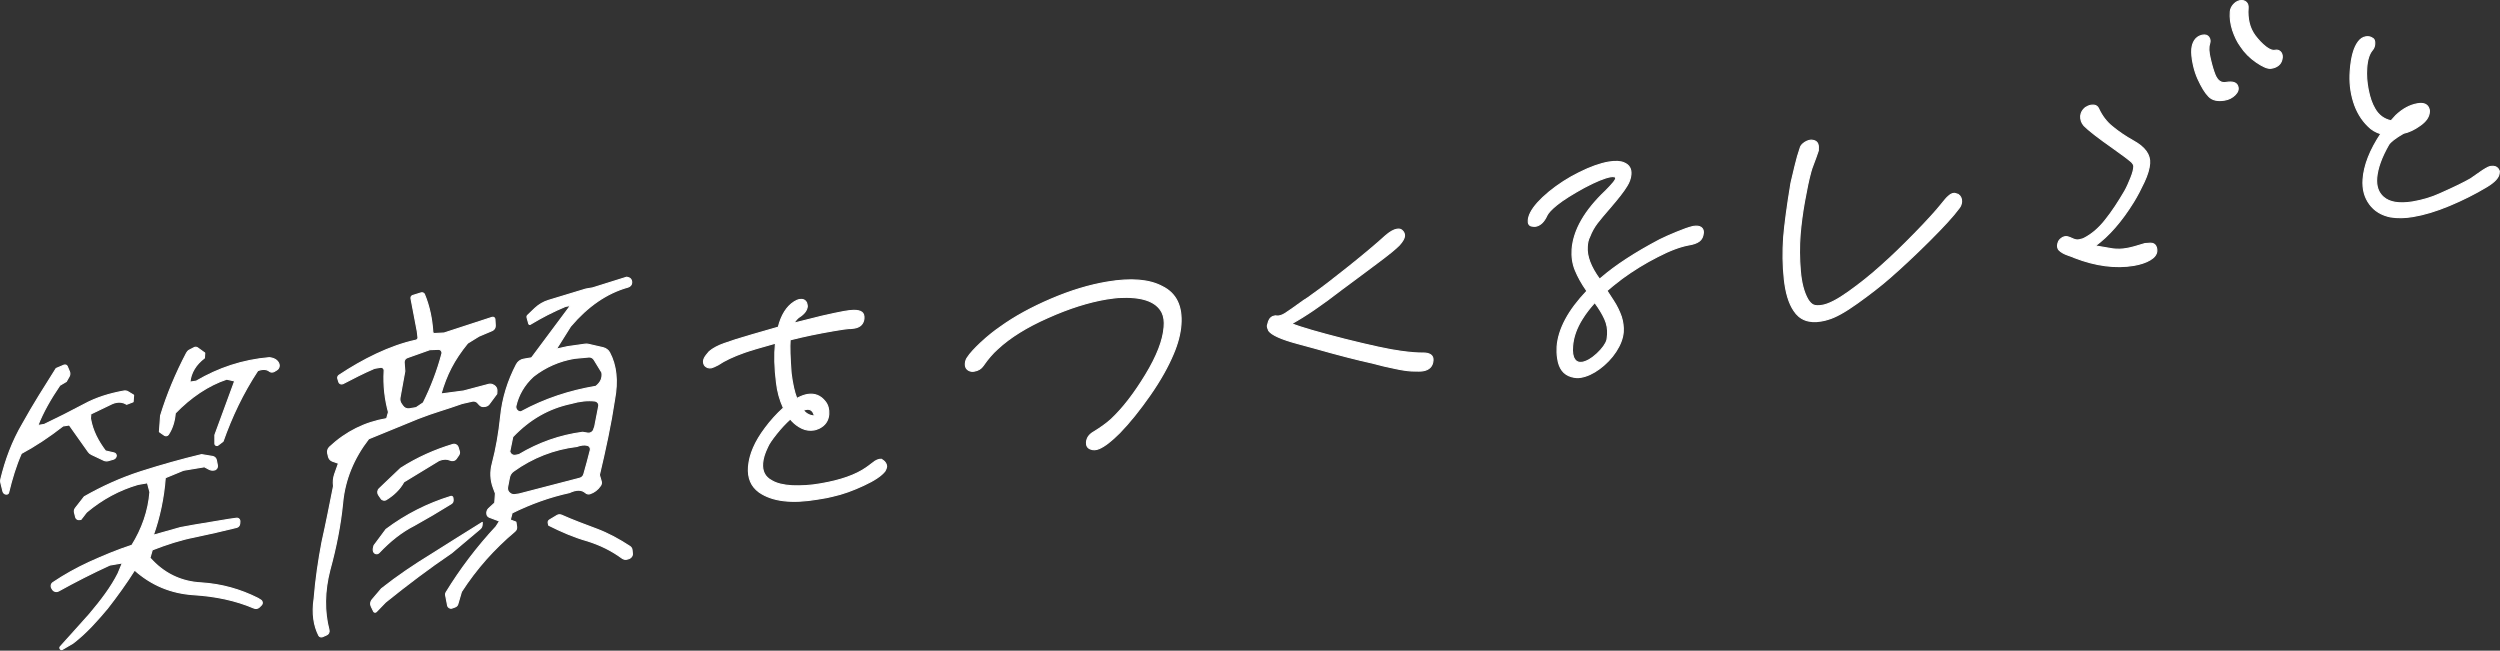<?xml version="1.0" encoding="utf-8"?>
<!-- Generator: Adobe Illustrator 23.0.3, SVG Export Plug-In . SVG Version: 6.00 Build 0)  -->
<svg version="1.1" id="レイヤー_1" xmlns="http://www.w3.org/2000/svg" xmlns:xlink="http://www.w3.org/1999/xlink" x="0px"
	 y="0px" viewBox="0 0 1500.7 390.6" style="enable-background:new 0 0 1500.7 390.6;" xml:space="preserve">
<rect x="0" y="0" width="1500.7" height="390.6" fill="#333333" stroke="none"/>
<style type="text/css">
	.st0{fill:#FFFFFF;stroke:#FFFFFF;stroke-width:0.672;stroke-linecap:round;stroke-linejoin:round;stroke-miterlimit:10;}
</style>
<g>
	<g>
		<path class="st0" d="M0.5,289.8c-0.2-0.7-0.2-1.5,0-2.2c2.8-11.5,6.8-22.5,13.2-33.4c6.2-11.2,13-21.9,20-33l4.7-2
			c0.8-0.3,1.7,0,2,0.8l1.3,3.1c0.4,0.9,0.3,2-0.2,2.9l-1.7,3l-3.9,2.3c-5.5,8.1-10.1,16.1-13.2,24.1l3.8-0.6
			c7.8-3.7,15.7-7.7,23.8-12c7.5-4.1,15.4-6.5,24.2-8.1c0.8-0.1,1.7,0,2.4,0.5l3.3,2l-0.3,4l-3.9,1.5c-2.3-1.5-5.3-1.8-8.6-0.4
			l-12.9,6.2l-0.2,2.7c1.3,7.5,4.6,13.6,9,19.5l5.2,1.2c0.8,0.2,1.3,0.9,1.3,1.7l0,0c-0.1,0.9-0.7,1.7-1.6,2l-3.1,0.9
			c-0.9,0.3-1.9,0.2-2.8-0.2l-7.4-3.5c-0.8-0.4-1.4-0.9-1.9-1.6l-11.4-16.1l-3.8,0.6c-8.3,6.5-16.5,11.9-25,16.5
			c-3.2,7.2-5.6,15.1-7.6,23.4c-0.1,0.5-0.5,0.9-1,1h0c-1.1,0.2-2.1-0.5-2.4-1.5L0.5,289.8z M53.7,368.7
			c7.1-8.4,13.1-16.3,17.2-24.5l2.6-6.3l-7.6,1.3c-10.5,4.8-20.7,10-30.8,15.6c-1.2,0.6-2.6,0.3-3.4-0.7l-0.5-0.8
			c-0.8-1.2-0.6-2.8,0.6-3.6c6.8-4.6,14.2-8.7,21.8-12.2c8.4-3.8,17-7.4,25.6-10.2c6.1-9.8,9.9-20.6,10.8-31.9l-1.5-5.6l-5.7,1
			c-11,3.2-21.4,8.7-30.9,16.7l-3.3,4.3l-0.9,0.1c-1.1,0.2-2.1-0.5-2.3-1.5l-0.7-2.8c-0.2-0.9,0-1.9,0.6-2.6l5.3-6.8
			c10.7-6.1,21.9-11.2,34-15.1c12.2-3.9,24.3-7.3,36.4-10.2l6.6,1.1c1.2,0.2,2.1,1.1,2.3,2.3l0.6,3.1c0.2,1.2-0.5,2.4-1.7,2.7
			l-0.1,0c-1.1,0.3-2.2,0.1-3.2-0.4l-2.8-1.5l-12.6,2.1l-10.9,4.5c-0.9,12.1-3.4,23.8-7.2,34.5l16.3-4.6l8.2-1.5l21.1-3.5l4.3-0.6
			c1.2-0.2,2.2,0.8,2.1,2l-0.1,1.3c-0.1,1.1-0.9,2-1.9,2.2c-8.5,2.1-16.7,4-24.9,5.7c-8.8,1.7-17.3,4.5-25.7,7.8l-1.4,4.8
			c8.2,9.3,18.6,14.4,30.9,15c12.3,0.8,23.4,4,33.8,9.2l1.8,1.1c1.1,0.7,1.3,2.2,0.3,3.1l-1.2,1.2c-0.9,0.8-2.1,1-3.2,0.5
			c-11-4.7-23.1-7.2-36.1-8c-13.7-0.9-25.4-5.8-35.5-14.8c-4.9,7.8-10.6,15.7-16.3,23c-6.2,7.4-12.6,14.6-20.3,20.6
			c-0.1,0.1-0.2,0.2-0.4,0.3l-6.3,3.7c-1,0.6-2.1-0.7-1.3-1.6C42,381.9,47.8,375.2,53.7,368.7z M129,261.1l11.9-32.4l-4.8-1.1
			c-11.1,3.7-21.6,10.8-30.9,20.4c-0.4,5-1.8,9.3-4.1,12.8c-0.5,0.8-1.6,1-2.4,0.5l-3-2.1l0.7-9.7c3.9-12.8,9.2-25.4,15.6-37.6
			c0.4-0.7,0.9-1.3,1.6-1.7l2.9-1.5c0.7-0.4,1.5-0.3,2.1,0.1l4.3,3.1l-0.2,3c-5.1,3.8-8.2,8.9-8.7,14.5l3.8-0.6
			c13.3-7.8,27.7-12.7,43.9-14.1c3.3,0.4,5.1,1.8,5.8,3.9c0.4,1.4-0.2,2.8-1.4,3.5l-1.5,0.9c-0.9,0.5-2,0.5-2.8-0.1
			c-1.7-1.4-4.2-1.5-7.1-0.4c-8.9,13.5-15.6,27.7-20.8,42.4l-3,2.3c-0.8,0.6-1.9,0.1-1.9-0.9L129,261.1z"/>
		<path class="st0" d="M188.6,359.1c0.9-11.3,2.6-22.8,4.7-33.8c2.5-11.1,4.7-22.4,6.9-33.4l0-0.3c-0.3-2.3-0.1-4.7,0.7-7l2.3-6.5
			l-3.7-1.3c-1.1-0.4-2-1.4-2.3-2.6l-0.5-2.1c-0.3-1.3,0.1-2.7,1.1-3.7c10.1-9.4,21.4-14.9,34.3-17.1l1.1-3.9
			c-2.1-7.7-3.1-15.9-2.6-24.9c0.1-1.2-1-2.2-2.2-2l-3.6,0.6c-6.6,2.8-12.7,6-18.9,9.2c-1,0.5-2.2,0-2.5-1l-0.6-1.9
			c-0.3-0.8,0-1.7,0.8-2.2c14-9.3,30.3-17.6,46.1-21c0.8-0.2,1.3-0.9,1.2-1.7l-0.4-3.5l-3.8-19.9c-0.1-0.7,0.3-1.5,1-1.7l5.1-1.6
			c0.8-0.2,1.7,0.1,2,0.9c2.9,7,4.5,14.6,5,22.5c0,0.6,0.5,1.1,1.1,1l5.7-0.3l28.8-9.4c0.8-0.3,1.7,0.3,1.7,1.2l0.2,3.7
			c0.1,1.4-0.7,2.6-2,3.1l-7.8,3.3l-6.8,4.2c-8.3,10.2-12.7,19-16,30.5l13.6-1.8l15.1-4c0.9-0.2,1.9-0.1,2.7,0.4l0.4,0.2
			c1.2,0.7,1.9,2,1.8,3.3l-0.1,1.8l-4.6,6.2c-0.5,0.7-1.3,1.1-2.1,1.3l-0.9,0.1c-1,0.2-2.1-0.2-2.8-1l-1.1-1.2
			c-0.8-0.9-1.9-1.2-3.1-1l-6.2,1.4c-10,3.6-16.6,5.2-26.3,9c-10,4.1-19.8,8.1-29.8,12.2c-9,11.6-14.3,24.5-15.6,38.3
			c-1.3,13.5-4,27-7.7,40.5c-3.3,12.8-3.4,24.9-0.5,36c0.3,1.2-0.3,2.4-1.4,2.9l-2.5,1.1c-0.8,0.3-1.7,0.1-2.2-0.7
			C188.4,375.6,187.2,368.3,188.6,359.1z M223.3,360.1l5.7-6.7c9.5-7.5,19.4-14.2,30.2-20.8c10.2-6.5,20.4-12.8,30.3-19l-0.1,1.6
			c-0.1,0.9-0.5,1.7-1.2,2.3l-17.1,14.4c-13.6,9.2-26.8,19.2-39.7,29.6l-5.5,5.7c-0.5,0.5-1.3,0.4-1.6-0.2l-1.4-2.9
			C222.2,362.8,222.4,361.2,223.3,360.1z M224.5,327.5l7.2-9.7c12-9,25-15.5,38.9-19.8c0.6-0.2,1.2,0.2,1.3,0.9l0.1,1.1
			c0.1,1-0.3,1.9-1.2,2.4c-7.7,4.8-14.9,9-22.1,13c-7.5,3.8-14.5,9.3-21.2,16.4c-0.6,0.6-1.5,0.8-2.3,0.4
			C224,331.5,223.7,330.1,224.5,327.5z M227.7,293.3l12.8-12.2c10-6.4,20.4-11,31.3-14.3c1.4-0.4,2.8,0.4,3.2,1.7l0.7,2.3
			c0.3,0.8,0.1,1.8-0.4,2.5l-1.4,2c-0.8,1.2-2.4,1.5-3.8,0.9c-1.7-0.8-3.9-0.8-6.5,0.2l-21.2,12.9c-2.4,4.4-6.1,7.9-10.5,10.6
			c-1.1,0.7-2.5,0.4-3.2-0.7l-1.5-2.2C226.5,295.9,226.6,294.3,227.7,293.3z M263.2,209.7l-5.2,0.2l-13.5,4.8
			c-1.2,0.4-2,1.6-1.9,2.9l0.4,5.2l-2.9,15.9c-0.2,1.3,0,2.6,0.8,3.7l0.9,1.3c0.9,1.3,2.4,1.9,3.9,1.7l4.1-0.7l4.3-2.9
			c4.7-9.4,8.5-19.4,11.2-29.6C265.5,210.9,264.6,209.7,263.2,209.7z M267.8,355.6c8.5-13.9,18.5-27.1,30-39.5l2.1-3.3l-6.1-2.3
			c-0.8-0.3-1.3-0.9-1.5-1.7l0,0c-0.3-1.3,0.1-2.6,1-3.5l3.7-3.4l0.4-5.7l-1.3-3.5c-1.7-4.6-1.9-9.6-0.6-14.4c2.4-9.1,4-18.5,5-28.1
			c1.1-11.2,4.4-21.6,9.5-31.4c0.9-1.7,2.5-2.9,4.4-3.2l4.7-0.8l23.4-31.4l-3,0.5c-7.5,3.1-14.6,6.8-21.2,10.8
			c-0.3,0.2-0.8,0-0.9-0.4l-1-3.6c-0.2-0.6,0-1.2,0.5-1.6l4.2-4c2.3-2.2,5.2-3.9,8.2-4.8l22.4-6.8l4.1-0.7l20.4-6.4
			c2,0.3,3,1.3,3,3.2c0,1.3-0.9,2.3-2.1,2.7c-13,3.6-24.4,11.6-34.6,23.6l-8.6,13.7l6.7-1.5l10.6-1.5c0.7-0.1,1.4-0.1,2.1,0.1l8.7,2
			c1.6,0.4,3.1,1.4,3.9,2.9c4.1,7.7,5.1,17.1,3,28.3c-2.2,14.8-5.5,30-9.1,45.2l1.1,3.8c0.3,0.9,0.1,1.8-0.4,2.6
			c-1.7,2.5-3.9,4.1-6.4,4.9c-0.9,0.3-1.9,0-2.6-0.6c-2.4-2.1-5.6-2-9.7-0.1c-11.5,2.5-23.1,6.6-34.4,12.2l-1.1,4.2l3.4,1.3l0.4,2.7
			c0.2,1.1-0.2,2.2-1.1,2.9c-12.4,10.4-23.1,22.4-32,36.2l-2.2,7.5c-0.2,0.7-0.8,1.3-1.5,1.6l-1.9,0.7c-1.2,0.4-2.4-0.3-2.7-1.5
			l-1.1-5.7C267.3,356.8,267.5,356.2,267.8,355.6z M352.5,267.3c-1.7-0.4-3.8-0.2-6.2,0.7c-13.6,1.6-26.6,6.6-38.1,14.9
			c-1.3,0.9-2.1,2.3-2.4,3.8l-1.1,5.7c-0.2,1.2,0.1,2.4,0.9,3.2l0.1,0.1c0.9,0.9,2.1,1.4,3.4,1.2l2.6-0.4l36.2-9.4
			c1.3-0.3,2.3-1.3,2.6-2.6c1.4-4.8,2.6-9.4,3.8-14.1C354.7,269,353.9,267.6,352.5,267.3z M356.9,256.6l2.5-12.8
			c0.3-1.5-0.8-2.9-2.3-3.1c-4.2-0.5-9.1,0-14.3,1.5c-13.2,2.8-24.7,9.2-35,20l-1.8,8.8l0.1,0.3c0.4,1.4,1.9,2.3,3.3,2l2.1-0.4
			c11.9-7.1,24.6-11.6,38.2-13.4l3.1,0.5c1.9,0.3,3.6-1.1,3.8-3L356.9,256.6z M361.3,223.6l-4.7-7.7c-0.7-1.1-1.9-1.7-3.1-1.6
			l-8.6,0.8c-9,1.5-17.4,5.1-24.8,10.9c-5.5,5.1-8.9,11.1-10.4,17.6c-0.4,1.7,0.8,3.4,2.5,3.6l0,0c0.2,0,0.5,0,0.7-0.1
			c14-7.6,28.8-12.5,44.8-15.2C360.6,229.6,361.8,227,361.3,223.6z M352.7,324.7c-8.2-2.3-15.7-5.6-23.3-9.4l-0.3-1.3
			c-0.2-0.7,0.1-1.5,0.8-1.9l4.5-2.7c0.8-0.5,1.7-0.5,2.6-0.2c6.9,3.1,14.3,5.8,21.2,8.4c6.9,2.6,13.5,6.2,19.9,10.4
			c0.7,0.5,1.2,1.2,1.3,2.1l0.2,2.1c0.2,1.4-0.7,2.6-2,3.1l-1,0.3c-1.1,0.4-2.2,0.1-3.1-0.5C367.1,330.4,360.3,327.1,352.7,324.7z"
			/>
		<path class="st0" d="M531.4,277.7c0.6,0.8,0.8,1.6,0.8,2.5c-0.1,0.7-0.4,1.6-1,2.6c-2,2.6-6.2,5.5-12.7,8.5
			c-6.4,3-12.7,5.3-18.7,6.6c-1.8,0.5-4.8,1.1-8.8,1.7c-15.7,2.7-27.4,1.3-35.3-4.2c-4.8-3.5-6.9-8.5-6.4-15.2
			c0.6-7.4,3.9-15.1,10.1-23.3c3.2-4.3,6.8-8.3,10.9-12c-2.2-4.8-3.6-9.9-4.2-15.3c-1.1-8.7-1.3-16.6-0.6-23.6
			c-8.6,2.4-14.8,4.2-18.5,5.5c-6.8,2.4-12.1,4.9-15.9,7.5c-1.9,1-3.3,1.6-4.2,1.8c-1.5,0.2-2.7-0.2-3.7-1.2
			c-0.7-0.8-0.9-1.7-0.9-2.8c0.1-1.1,0.6-2.2,1.6-3.5c1-1.2,1.6-2,1.8-2.2c2.3-2,5.4-3.6,9.1-4.9c3.8-1.3,6-2,6.8-2.3
			c4.8-1.5,13.3-4,25.6-7.5c1.8-7.2,5-12.3,9.5-15.2c1.1-0.7,2.2-1.2,3.3-1.4c2-0.3,3.4,0.3,4.2,2c0.3,1,0.4,1.7,0.4,2.1
			c-0.2,2.3-1.8,4.5-4.8,6.4c-1.1,0.7-2.2,2-3.3,3.7l16.8-4.2c5.9-1.3,10.2-2.3,13.2-2.8c2.7-0.5,4.7-0.7,6-0.7
			c2.2,0,3.7,0.3,4.8,1.1c1,0.7,1.5,2.1,1.3,4c-0.4,3.1-2.3,4.9-5.5,5.5c-1.5,0.2-2.6,0.4-3.5,0.3c-1.4,0.1-4.4,0.5-9,1.3
			c-9.3,1.6-18.1,3.4-26.3,5.5c-0.3,4.3-0.1,11,0.6,20.1c0.8,6.3,1.9,11.3,3.4,15.1c2.4-1.3,4.6-2.1,6.4-2.4
			c4.4-0.7,7.9,0.7,10.7,4.3c1.6,2,2.3,4.6,2.1,7.6c-0.3,3.8-2.2,6.6-5.8,8.4c-1.5,0.6-2.5,1-3,1c-2.6,0.4-5,0.1-7.3-1
			c-2.3-1.1-4.3-2.6-6-4.4l-1-1.2c-2.9,2.6-5.7,5.6-8.4,9c-2.7,3.4-4.5,6-5.3,8c-1.7,3.5-2.7,6.7-2.9,9.5c-0.4,4.9,1.4,8.4,5.4,10.5
			c2.9,1.8,7.1,2.8,12.4,3.1c5.4,0.2,11.1-0.1,17.1-1.2c11.8-2,21-5.2,27.4-9.7c0.8-0.5,2-1.5,3.9-2.9c1.8-1.5,3.5-2.2,5.1-2.1
			C530.1,276.4,530.9,276.9,531.4,277.7z M482.2,246.3c1.8,2.2,4.1,3.3,6.7,3.4C488,245.9,485.7,244.8,482.2,246.3z"/>
		<path class="st0" d="M580.9,214.4c1.4-2.2,4.1-5.1,7.9-8.7c3.9-3.6,7.7-6.7,11.5-9.3c8.7-6.3,19-11.9,30.7-16.9
			c11.7-5,22.9-8.4,33.7-10.2c14.2-2.4,25.2-1.5,33,2.7c8.3,4.1,12,11.7,11.2,22.9c-0.4,5.4-1.9,11.3-4.6,17.6
			c-3.1,7.4-7.7,15.7-13.9,24.6c-6.2,8.9-12.3,16.5-18.3,22.7c-4.9,4.9-9,8.1-12.3,9.5c-1.9,0.8-3.6,0.9-5.3,0.2
			c-1.7-0.7-2.4-2-2.3-4c0.2-2.5,1.5-4.5,4-6c4.5-2.7,8-5.3,10.6-7.6c7.2-6.7,14.1-15.7,20.9-26.9c6.8-11.2,10.5-20.7,11.1-28.7
			c0.3-3.4-0.1-6.3-1.2-8.6c-3.4-6.9-12.2-9.9-26.3-9.1c-1.4,0.1-3.8,0.4-7.1,0.9c-10.7,1.8-22.5,5.5-35.2,11.2
			c-12.7,5.6-22.8,11.9-30.2,18.8c-2.9,2.6-5.8,5.9-8.6,10c-1.2,1.8-3,2.9-5.4,3.3c-1.1,0.2-1.9,0.1-2.4-0.1
			c-2.1-0.7-3.1-2.2-2.9-4.6C579.6,216.7,580.1,215.4,580.9,214.4z"/>
		<path class="st0" d="M840,147.1c-2,2.1-6.4,5.7-13.4,10.9c-7,5.2-11,8.2-12.2,9.1l-8.9,6.6c-12,9.3-22.1,16.2-30.2,20.6
			c5.6,2.3,16.2,5.3,31.8,9.3c15.6,3.9,27,6.4,34.1,7.3c5.9,0.8,10.2,1.1,12.9,1c4.3,0,6.4,1.5,6.1,4.6c-0.3,3.4-2.3,5.5-6.1,6.1
			c-0.9,0.2-3.2,0.2-6.7,0.1c-3-0.2-6.3-0.7-9.9-1.5c-3.5-0.8-5.8-1.3-6.9-1.5L824,218c-9.2-2-20.8-5-34.9-9l-10.3-2.8
			c-9.7-2.6-15.4-5.2-17.2-7.7c-0.6-1.3-0.9-2.3-0.8-3.1l0.7-2.5c0.7-1.9,2-3,4-3.3l1.1,0.1c1.2,0.1,2.8-0.3,4.6-1.4
			c1.8-1.1,5.5-3.7,11.3-7.9c2.3-1.4,4-2.6,5.1-3.5c5.7-4,13-9.6,22-16.8c9-7.2,16.3-13.3,21.9-18.4c2.7-2.4,5.1-3.8,7.1-4.1
			c1.3-0.2,2.2,0,2.9,0.6c1.2,1,1.7,2.2,1.6,3.5C843,143.1,841.9,145,840,147.1z"/>
		<path class="st0" d="M1016.6,135.9c2-0.3,3.5-0.1,4.5,0.6c1,0.7,1.5,1.8,1.4,3.2c-0.2,2.3-1,4-2.5,5.1c-1.5,1.1-3.6,1.8-6.1,2.2
			c-5.1,0.9-11.4,3.2-18.9,7.1c-7.5,3.8-14.6,8.2-21.2,13c-4.2,3.2-7.3,5.7-9.2,7.4c0.5,0.8,1.8,2.8,3.9,6c2.1,3.2,3.6,6.4,4.7,9.5
			c1,3.1,1.4,6.2,1.2,9.3c-0.3,3.8-1.8,7.7-4.4,11.7c-2.6,4-5.9,7.4-9.8,10.3c-3.9,2.9-7.7,4.6-11.3,5.2c-1.6,0.3-3.5,0.2-5.6-0.4
			c-4.7-1.3-7.5-5-8.3-11.1c-0.4-2.4-0.4-4.7-0.3-6.9c0.8-10.6,6.8-21.8,17.9-33.4c-3.1-4.4-5.4-8.6-7-12.5
			c-1.6-3.9-2.2-8.1-1.9-12.6c0.9-11.5,7.6-23.2,20.2-35.1c1.7-1.7,3.3-3.4,4.6-5c1.3-1.6,1.7-2.7,1.2-3.1c-0.5-0.4-1.5-0.5-2.9-0.3
			c-3.6,0.6-8.9,2.8-15.9,6.5c-6.9,3.8-12.4,7.2-16.4,10.4c-3.3,2.7-5.2,4.8-5.9,6.3c-1.7,3.8-4,6-6.7,6.5c-0.5,0.1-1.4,0.1-2.4-0.1
			c-1.6-0.3-2.3-1.5-2.1-3.6c0.1-1.4,0.6-2.9,1.4-4.5c1.9-3.7,5.6-7.8,11-12.3c5.5-4.5,11.5-8.4,18.2-11.7
			c6.6-3.3,12.5-5.4,17.6-6.3c4.2-0.7,7.3-0.5,9.4,0.5c3,1.3,4.3,3.6,4,7c-0.2,2.3-1,4.6-2.4,6.8c-1.9,3.2-5.3,7.5-10.2,13.2
			c-3.1,3.6-5.7,6.6-7.6,9.1c-1.9,2.5-3.4,5.2-4.5,8.1c-0.9,1.7-1.4,3.8-1.5,6.1c-0.4,5.6,2,12.1,7.4,19.5l1.2-1
			c8.5-7.3,20.1-14.9,34.9-22.7c2.8-1.4,6.2-2.9,10.1-4.5c3.9-1.6,7.1-2.8,9.7-3.4L1016.6,135.9z M965,200.8
			c0.2-3.1-0.3-6.2-1.7-9.3c-1.4-3.1-3.4-6.4-6-9.9c-2.9,3.2-5.4,6.4-7.5,9.8c-3.5,5.6-5.4,11-5.8,16.4c-0.3,3.6,0.1,6.2,1.2,7.8
			c1,1.6,2.6,2.2,4.6,1.9c2.7-0.5,5.7-2.2,8.9-5.2c3.2-3,5.2-5.8,5.9-8.2C964.7,203.3,964.9,202.2,965,200.8z"/>
		<path class="st0" d="M1091.5,90.4c-0.9,2.8-1.9,5.4-2.8,7.8c-0.9,2.4-1.5,4-1.7,5c-1.3,4.7-2.5,10.6-3.8,17.8
			c-1.3,7.2-2.1,13.7-2.6,19.5c-0.6,7.4-0.5,14.7,0.1,22c0.6,7.3,2.1,13,4.5,17.2c1.1,1.8,2.2,2.9,3.4,3.4c1.1,0.5,2.9,0.6,5.2,0.2
			c3.8-0.6,9.1-3.3,15.7-8c6.6-4.7,13.2-9.9,19.5-15.6c6.2-5.5,13-12,20.4-19.6c7.4-7.6,12.8-13.5,16.2-17.8c1.6-2,2.9-3.6,4-4.5
			c1.1-1,2.1-1.6,3.2-1.7c0.4-0.1,1.2,0.1,2.6,0.6c1.5,1,2.2,2.5,2.1,4.4c-0.1,1.4-0.6,2.7-1.4,3.7c-3.4,4.7-9.5,11.3-18.2,20
			c-8.8,8.7-16.6,16-23.5,22c-5.6,4.9-12.1,9.9-19.5,15.2c-7.4,5.3-13.2,8.5-17.5,9.7c-0.9,0.3-2.3,0.7-4.1,1
			c-7.5,1.3-13-0.8-16.5-6.3c-2.9-4.3-4.8-10.5-5.7-18.7c-0.9-8.2-1-16.6-0.4-25.2c0.6-7.4,2-18.3,4.4-32.7c0.6-2.6,1.4-6,2.4-10.1
			c1-4.2,2-7.7,3-10.5c0.3-1.3,1-2.4,2.3-3.3c1.2-0.9,2.5-1.5,3.8-1.7c0.5-0.1,1-0.1,1.3,0c2.7,0.3,3.9,2,3.6,5.2L1091.5,90.4z"/>
		<path class="st0" d="M1289.4,146.1c2-0.3,3.4,0,4.2,0.9c0.8,0.9,1.2,2.2,1.1,3.8c-0.2,2-1.5,3.7-4,5.2c-2.5,1.5-5.8,2.6-9.8,3.3
			c-10.9,1.8-22.8,0.3-35.5-4.6c-0.5-0.3-1.9-0.8-4.2-1.6c-2.3-0.8-4-1.8-5.2-3c-0.7-0.8-0.9-1.7-0.9-2.8c0.1-0.9,0.3-1.7,0.7-2.5
			c0.6-1,1.4-1.7,2.5-2.3c1-0.5,2.1-0.6,3.1-0.3c0.7,0.2,1.7,0.6,3,1.2c1.3,0.6,2.6,0.8,3.9,0.5c0.9-0.2,1.6-0.4,2.2-0.6
			c4.9-2.4,9.3-6.1,13.3-11.2c4-5,7.8-10.8,11.6-17.3c1.3-2.3,2.5-5,3.7-8c1.2-3,1.8-5.3,1.8-7.1c-0.1-1-0.9-2.2-2.4-3.3
			c-1.5-1.2-2.5-1.9-2.8-2.2l-6.9-5c-9.4-6.6-15.3-11.2-17.8-13.8c-1.5-1.7-2.1-3.6-2-5.8c0.2-2,1.1-3.6,2.8-5
			c1.1-0.7,2.2-1.2,3.3-1.4c2.4-0.4,3.9,0.3,4.7,2.1c2,4.3,4.7,7.9,8.2,10.7c3.5,2.9,7.7,5.8,12.7,8.6c6.9,3.8,10.1,8.3,9.7,13.5
			c-0.2,3.1-1.3,6.8-3.3,11.1c-2,4.3-4.1,8.3-6.3,11.9c-7.2,11.7-14.9,20.5-23.1,26.5c4.4,0.8,8,1.4,10.6,1.8
			c2.7,0.3,5.5,0.3,8.6-0.3c2.4-0.4,5.9-1.4,10.7-2.9L1289.4,146.1z M1343.3,51.8c0.6,1.7,0.1,3.4-1.6,5.1c-1.7,1.7-3.8,2.8-6.3,3.2
			c-4.2,0.7-7.4,0-9.5-2.2c-2.2-2.2-4.3-5.7-6.5-10.5c-1.2-2.6-2.2-5.7-2.9-9.1c-0.7-3.4-1-6.4-0.8-8.9c0.2-2,0.7-3.7,1.7-5.2
			c1-1.5,2.4-2.5,4.3-3l0.5-0.1c1.6-0.3,2.9,0.1,3.7,1.2c0.8,1.1,1,2.4,0.5,3.9c-0.7,2.1-0.6,5.1,0.4,9.1c0.9,4,1.9,7.2,2.8,9.5
			c1.5,3.7,3.7,5.2,6.6,4.7C1340.2,48.8,1342.6,49.6,1343.3,51.8z M1368.9,31.1c0.8,0.8,1.2,2,1.1,3.4c-0.2,2-0.9,3.5-2.2,4.6
			c-1.3,1.1-2.9,1.7-4.7,1.9c-2,0.2-4.9-1.1-8.7-3.7c-3.8-2.6-7-5.8-9.4-9.5c-2-2.7-3.5-5.9-4.8-9.7c-1.2-3.8-1.7-7.5-1.4-11.1
			c0.1-1.4,0.7-2.8,1.7-4c1-1.2,2.2-2.1,3.7-2.5l0.5-0.1c1.5-0.2,2.6,0,3.6,0.9c0.9,0.8,1.3,2,1.2,3.4c-0.5,6.7,0.9,12.2,4.1,16.6
			c2.1,2.8,4.3,5.1,6.5,6.8c2.2,1.7,4,2.4,5.5,2.1C1366.9,29.9,1368,30.2,1368.9,31.1z"/>
		<path class="st0" d="M1500.3,102.7c0,0,0,0.5-0.1,1.3c-0.2,2.5-2.7,5.3-7.6,8.2c-7,4.2-14.4,7.9-22.3,11.2
			c-7.9,3.3-15.2,5.5-21.9,6.6c-4.7,0.8-9.2,0.9-13.5,0.2c-5.3-1.1-9.5-3.6-12.5-7.7c-3-4.1-4.3-9-3.9-14.8
			c0.6-8.5,4.2-17.6,10.7-27.4c-3-0.9-5.6-2.4-7.7-4.6c-4-3.9-6.9-8.8-8.7-14.6c-1.8-5.8-2.5-12-2-18.5c0.6-8.3,2.2-14.1,4.9-17.6
			c1.2-1.6,2.7-2.6,4.5-2.9c1.5-0.2,2.7,0,3.7,0.7c1.2,0.5,1.8,1.7,1.6,3.7c-0.1,1.4-0.6,2.6-1.3,3.4c-2,2.3-3.2,6-3.5,11
			c-0.3,4.1,0,8.5,0.9,13c0.9,4.6,2.2,8.4,4,11.4c2.2,3.9,5.5,6.3,9.7,7.2l2.9-3.2c4.1-3.9,8.4-6.2,12.9-7c3.3-0.6,5.5,0.1,6.6,2.1
			c0.5,1,0.7,1.9,0.6,2.8c-0.2,3.1-2.2,5.8-5.7,8.2c-3.2,2.3-6.5,3.9-9.8,4.6c-4.9,2.8-7.8,5.1-8.9,6.8c-4.3,7.5-6.7,14.1-7.2,19.9
			c-0.4,5,0.9,8.9,4,11.6c3.7,3.3,9.6,4.2,17.6,2.9c5.8-1,11.3-2.6,16.3-4.9c8.6-3.8,14.7-6.8,18.5-9c0.8-0.5,2.2-1.5,4.3-3
			c2.1-1.5,3.6-2.5,4.5-3c1.1-0.7,2.2-1.2,3.3-1.4c2-0.3,3.5,0.2,4.5,1.6C1500.1,102.4,1500.3,102.7,1500.3,102.7z"/>
	</g>
</g>
</svg>
